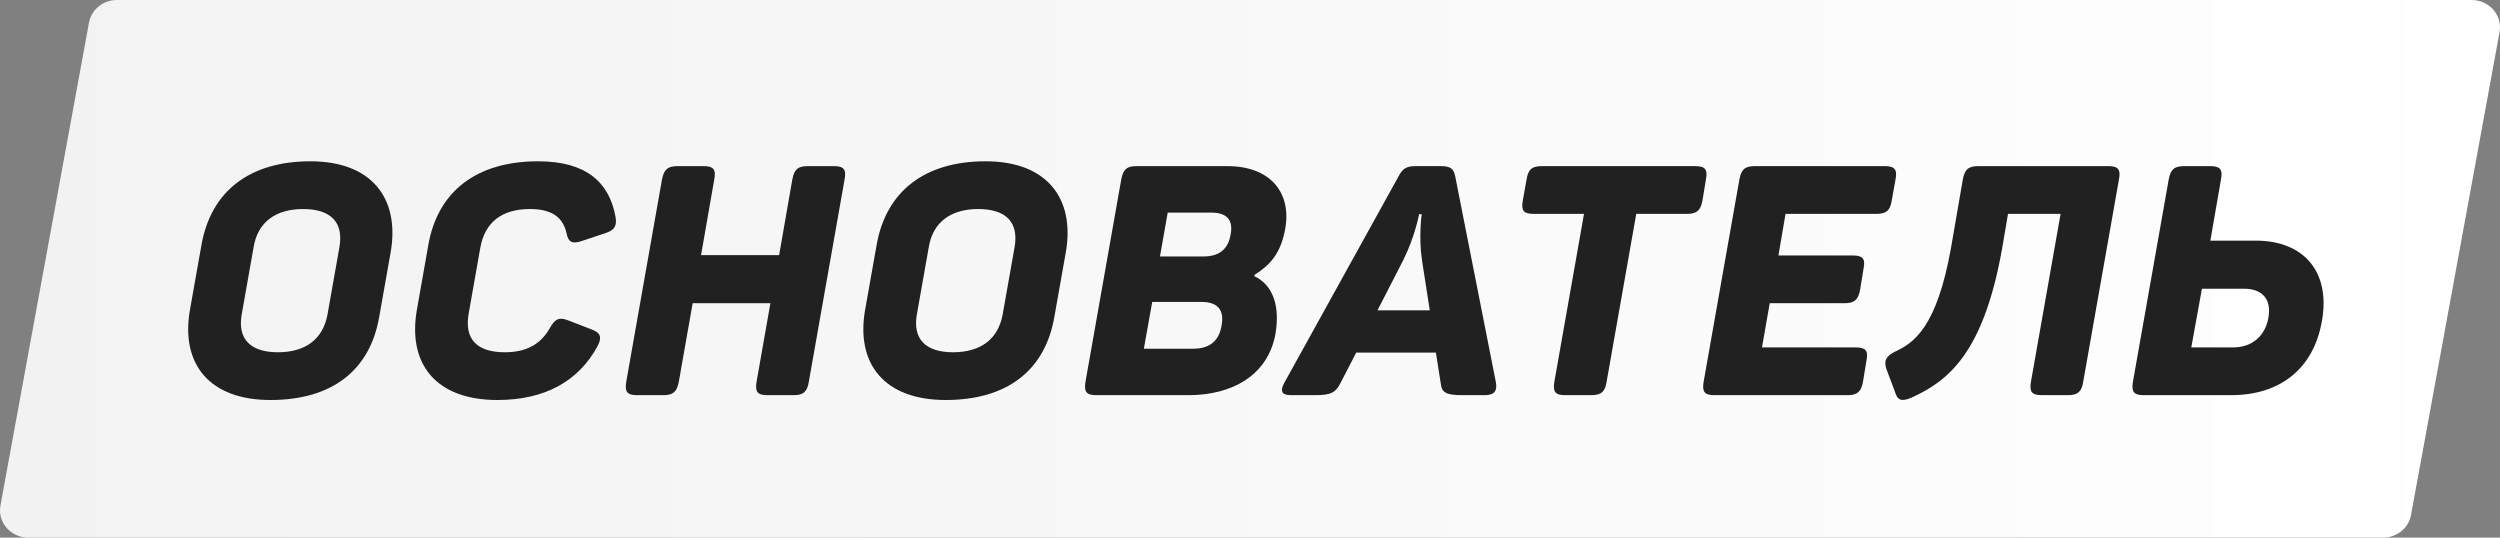 <svg width="100%" height="100%" viewBox="0 0 93 20" fill="none" xmlns="http://www.w3.org/2000/svg">
<rect x="0" y="0" width="93" height="20" fill="#808080" stroke="none"/>
<path d="M3.311 0.839C3.399 0.354 3.838 -1.0296e-07 4.35 0L91.944 1.39857e-05C92.6 1.41176e-05 93.098 0.57 92.984 1.192L89.689 19.161C89.6 19.646 89.162 20 88.65 20L1.056 20C0.4 20 -0.098 19.43 0.016 18.808L3.311 0.839Z" fill="url(#paint0_linear)"/>
<path d="M7.493 9.12L7.061 11.556C6.725 13.548 7.793 14.88 10.061 14.88C12.341 14.88 13.757 13.788 14.105 11.796L14.537 9.36C14.873 7.368 13.817 6 11.549 6C9.269 6 7.841 7.128 7.493 9.12ZM12.629 9.18L12.185 11.688C12.017 12.624 11.357 13.104 10.337 13.104C9.329 13.104 8.825 12.624 8.993 11.688L9.437 9.18C9.593 8.256 10.265 7.776 11.273 7.776C12.293 7.776 12.785 8.256 12.629 9.18Z" fill="#212121"/>
<path d="M15.935 9.108L15.503 11.556C15.167 13.548 16.223 14.88 18.503 14.88C20.267 14.88 21.515 14.184 22.223 12.888C22.403 12.552 22.343 12.384 22.031 12.264L21.131 11.916C20.795 11.784 20.639 11.868 20.447 12.216C20.111 12.804 19.583 13.104 18.779 13.104C17.735 13.104 17.267 12.612 17.435 11.664L17.867 9.216C18.035 8.268 18.671 7.776 19.715 7.776C20.519 7.776 20.939 8.076 21.071 8.664C21.143 9.012 21.275 9.084 21.647 8.964L22.511 8.676C22.883 8.556 22.955 8.388 22.895 8.052C22.655 6.756 21.779 6 20.015 6C17.735 6 16.283 7.116 15.935 9.108Z" fill="#212121"/>
<path d="M31.023 6.18H30.051C29.679 6.18 29.547 6.3 29.475 6.672L28.983 9.492H26.079L26.571 6.672C26.643 6.3 26.535 6.18 26.175 6.18H25.203C24.843 6.18 24.699 6.3 24.627 6.672L23.295 14.208C23.235 14.58 23.331 14.7 23.703 14.7H24.675C25.035 14.7 25.179 14.58 25.251 14.208L25.767 11.28H28.659L28.143 14.208C28.083 14.58 28.179 14.7 28.551 14.7H29.523C29.883 14.7 30.027 14.58 30.087 14.208L31.419 6.672C31.491 6.3 31.383 6.18 31.023 6.18Z" fill="#212121"/>
<path d="M32.609 9.12L32.177 11.556C31.841 13.548 32.909 14.88 35.177 14.88C37.457 14.88 38.873 13.788 39.221 11.796L39.653 9.36C39.989 7.368 38.933 6 36.665 6C34.385 6 32.957 7.128 32.609 9.12ZM37.745 9.18L37.301 11.688C37.133 12.624 36.473 13.104 35.453 13.104C34.445 13.104 33.941 12.624 34.109 11.688L34.553 9.18C34.709 8.256 35.381 7.776 36.389 7.776C37.409 7.776 37.901 8.256 37.745 9.18Z" fill="#212121"/>
<path d="M45.659 6.18H42.287C41.915 6.18 41.783 6.3 41.711 6.672L40.379 14.208C40.319 14.58 40.415 14.7 40.787 14.7H44.219C45.839 14.7 47.171 13.956 47.447 12.42C47.627 11.364 47.339 10.584 46.655 10.272L46.667 10.224C47.327 9.816 47.651 9.348 47.807 8.532C48.059 7.164 47.255 6.18 45.659 6.18ZM45.779 8.724C45.683 9.288 45.335 9.54 44.771 9.54H43.151L43.439 7.908H45.059C45.623 7.908 45.887 8.172 45.779 8.724ZM45.443 12.108C45.347 12.696 44.987 12.972 44.387 12.972H42.551L42.863 11.232H44.699C45.299 11.232 45.551 11.532 45.443 12.108Z" fill="#212121"/>
<path d="M48.027 14.7H48.915C49.515 14.7 49.683 14.604 49.863 14.256L50.451 13.116H53.415L53.595 14.256C53.631 14.604 53.787 14.7 54.399 14.7H55.239C55.587 14.7 55.707 14.544 55.647 14.22L54.135 6.564C54.075 6.252 53.931 6.18 53.595 6.18H52.671C52.335 6.18 52.179 6.252 52.011 6.588L47.787 14.22C47.607 14.544 47.667 14.7 48.027 14.7ZM51.243 11.544L52.203 9.672C52.635 8.808 52.791 7.968 52.791 7.968H52.887C52.887 7.968 52.767 8.82 52.899 9.684L53.187 11.544H51.243Z" fill="#212121"/>
<path d="M63.065 6.18H57.353C56.993 6.18 56.849 6.3 56.789 6.672L56.645 7.476C56.585 7.836 56.681 7.956 57.041 7.956H58.925L57.821 14.208C57.761 14.58 57.857 14.7 58.229 14.7H59.189C59.561 14.7 59.705 14.58 59.765 14.208L60.869 7.956H62.753C63.113 7.956 63.257 7.836 63.329 7.476L63.461 6.672C63.533 6.3 63.425 6.18 63.065 6.18Z" fill="#212121"/>
<path d="M70.106 6.18H65.282C64.91 6.18 64.778 6.3 64.706 6.672L63.374 14.208C63.314 14.58 63.41 14.7 63.782 14.7H68.726C69.086 14.7 69.23 14.58 69.302 14.208L69.434 13.404C69.506 13.044 69.398 12.924 69.038 12.924H65.546L65.834 11.28H68.606C68.978 11.28 69.122 11.16 69.194 10.788L69.326 9.984C69.398 9.624 69.29 9.504 68.93 9.504H66.158L66.422 7.956H69.794C70.166 7.956 70.31 7.836 70.37 7.476L70.514 6.672C70.586 6.3 70.478 6.18 70.106 6.18Z" fill="#212121"/>
<path d="M78.43 6.18H73.594C73.222 6.18 73.09 6.3 73.018 6.672L72.574 9.24C72.046 12.192 71.182 12.756 70.522 13.068C70.174 13.236 70.066 13.404 70.174 13.728L70.486 14.556C70.582 14.892 70.726 14.952 71.098 14.796C72.454 14.184 73.786 13.164 74.482 9.228L74.698 7.956H76.654L75.55 14.208C75.49 14.58 75.586 14.7 75.958 14.7H76.93C77.29 14.7 77.434 14.58 77.494 14.208L78.826 6.672C78.898 6.3 78.79 6.18 78.43 6.18Z" fill="#212121"/>
<path d="M86.376 11.94C86.701 10.128 85.716 8.952 83.916 8.952H82.225L82.621 6.672C82.692 6.3 82.585 6.18 82.225 6.18H81.252C80.88 6.18 80.749 6.3 80.677 6.672L79.344 14.208C79.284 14.58 79.38 14.7 79.752 14.7H83.004C84.793 14.7 86.064 13.74 86.376 11.94ZM84.385 11.82C84.264 12.504 83.772 12.924 83.076 12.924H81.516L81.912 10.74H83.472C84.168 10.74 84.504 11.136 84.385 11.82Z" fill="#212121"/>
<defs>
<linearGradient id="paint0_linear" x1="93" y1="0" x2="0" y2="0" gradientUnits="userSpaceOnUse">
<stop stop-color="white"/>
<stop offset="1" stop-color="#F2F2F2"/>
</linearGradient>
</defs>
</svg>
